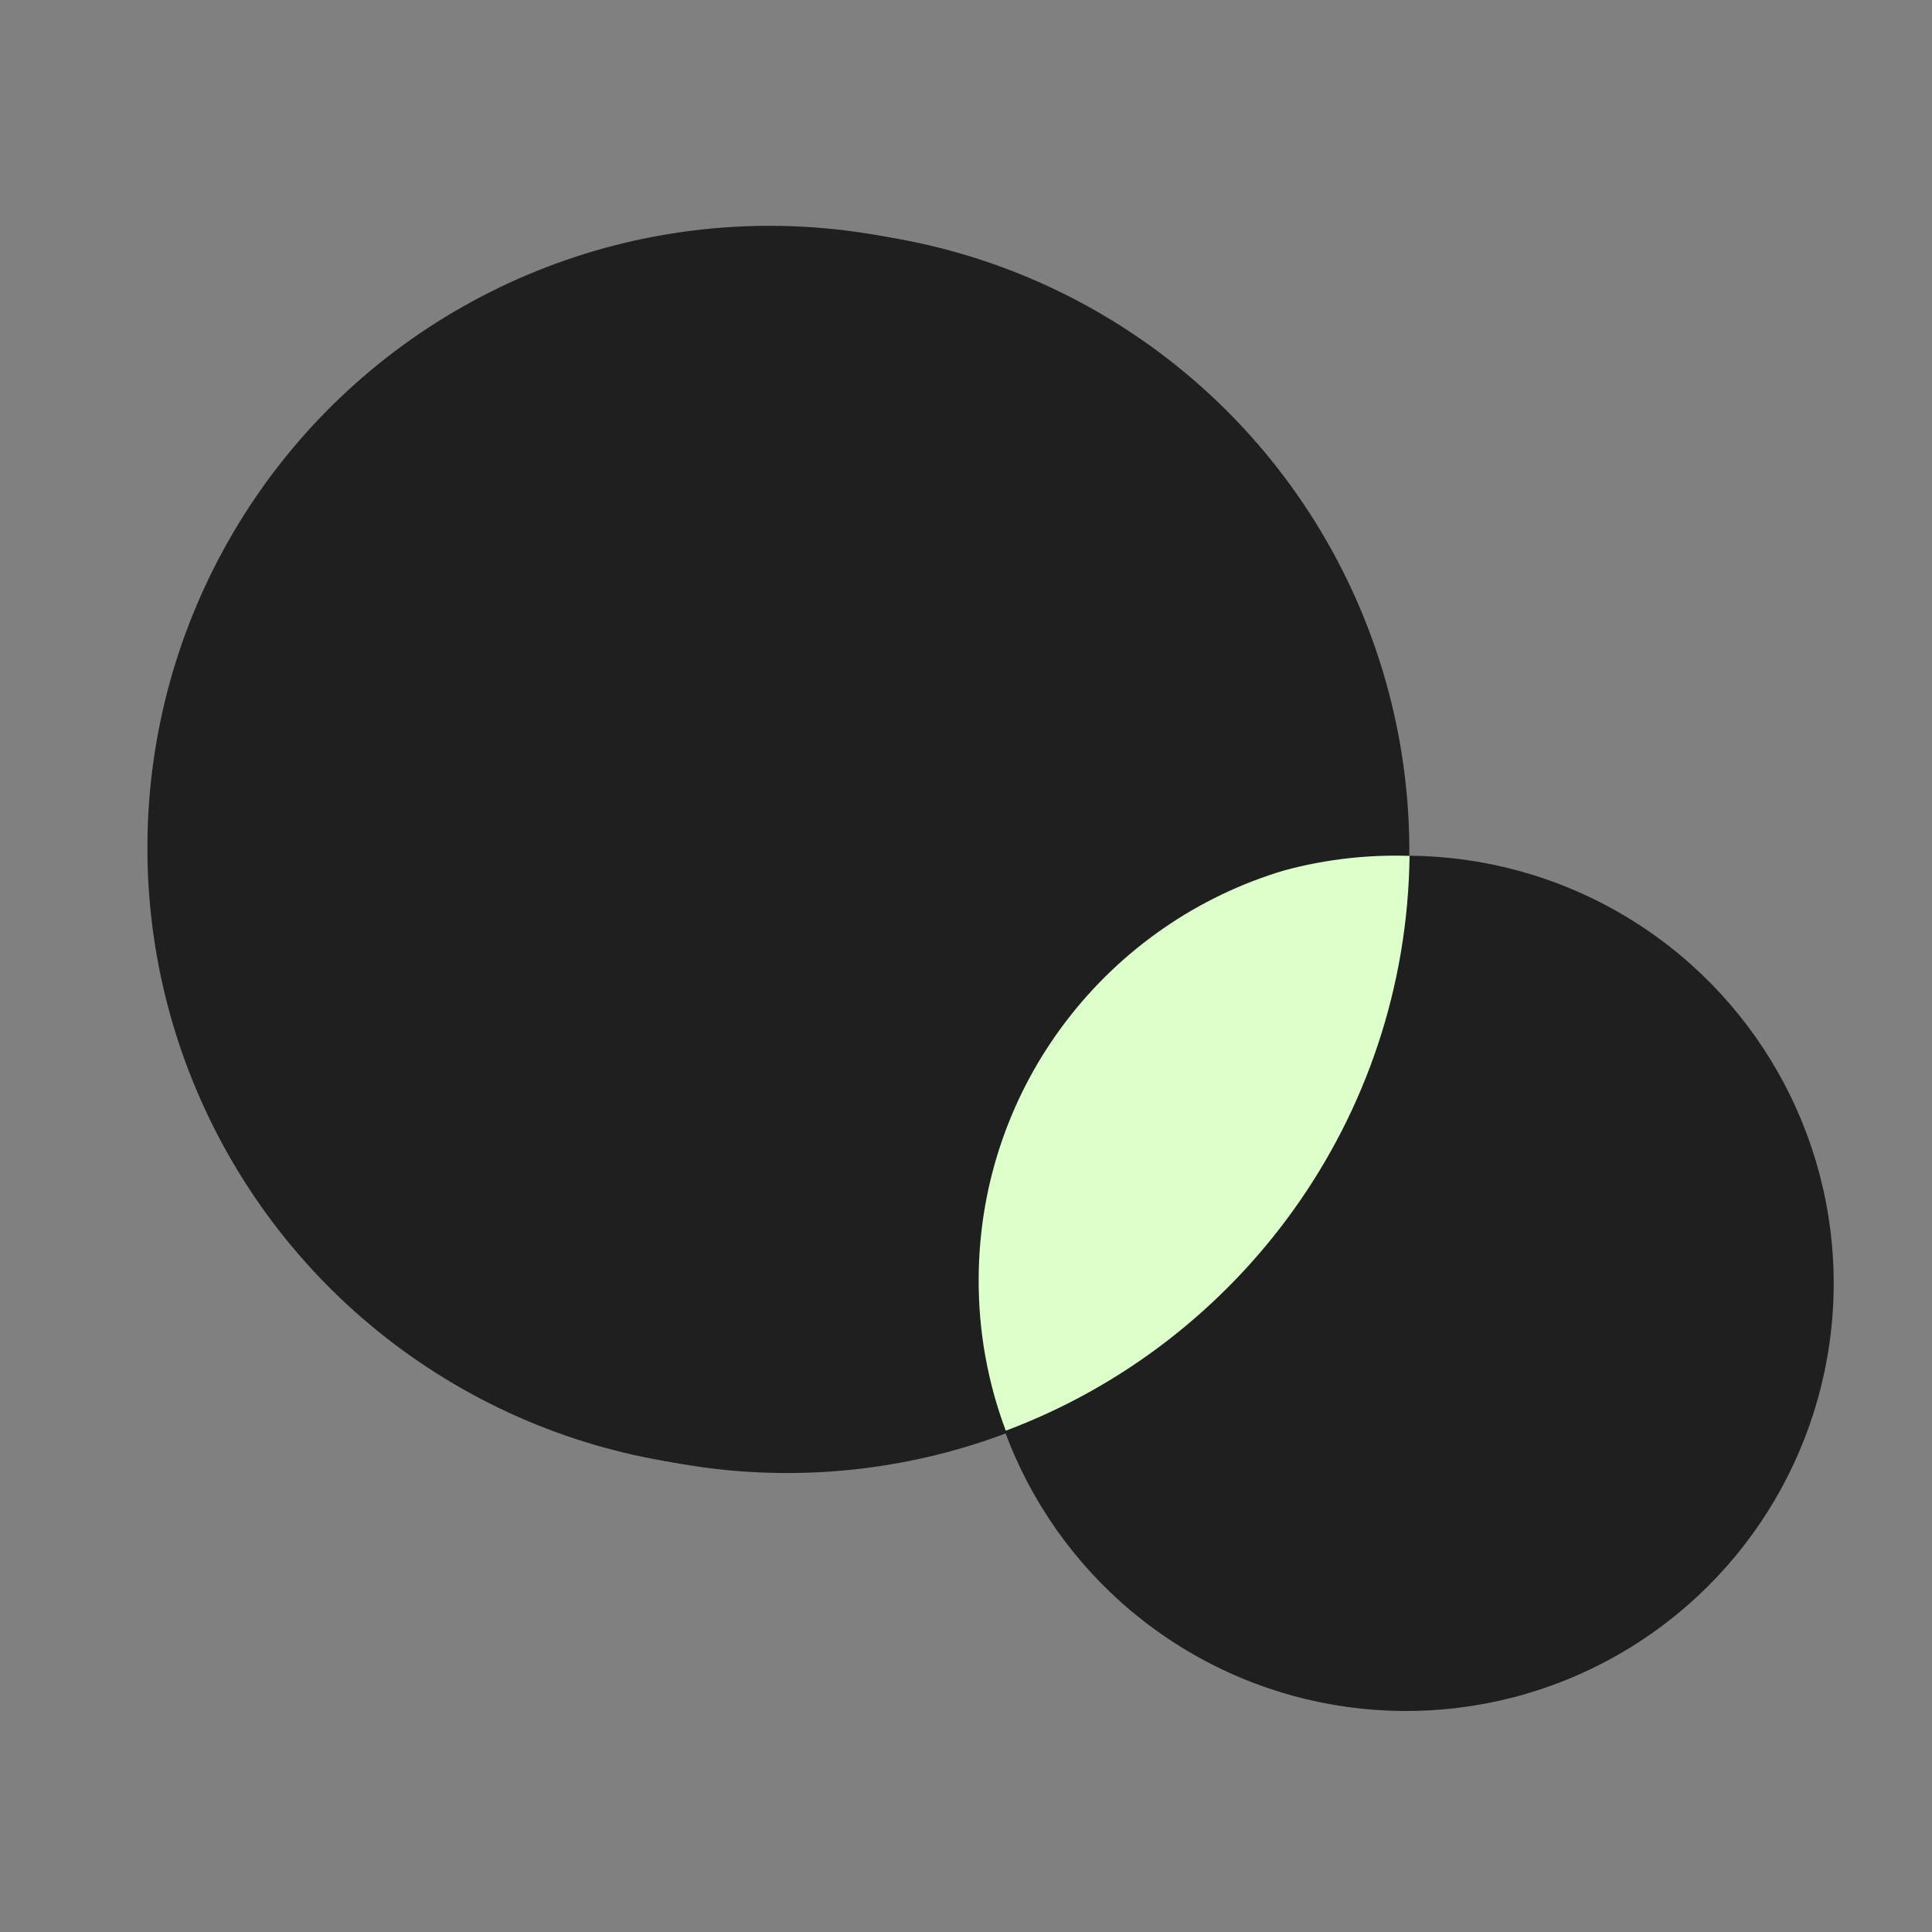 <svg width="34" height="34" viewBox="0 0 34 34" fill="none" xmlns="http://www.w3.org/2000/svg">
<rect x="0" y="0" width="34" height="34" fill="#808080" stroke="none"/>
<g clip-path="url(#clip0_39436_34726)">
<circle cx="13.541" cy="14.921" r="10.947" transform="rotate(-179.563 13.541 14.921)" fill="#1F1F1F"/>
<circle cx="24.744" cy="22.585" r="7.526" transform="rotate(-179.563 24.744 22.585)" fill="#1F1F1F"/>
<circle cx="13.855" cy="14.976" r="10.947" transform="rotate(-179.563 13.855 14.976)" fill="#1F1F1F"/>
<path fill-rule="evenodd" clip-rule="evenodd" d="M17.7 25.178C21.806 23.639 24.748 19.703 24.806 15.062C24.745 15.06 24.683 15.059 24.621 15.058C23.924 15.053 23.249 15.143 22.607 15.316C19.515 16.232 17.248 19.083 17.223 22.476C17.215 23.427 17.385 24.338 17.7 25.178Z" fill="#DDFFCC"/>
</g>
<defs>
<clipPath id="clip0_39436_34726">
<rect width="32" height="32" fill="white" transform="translate(32.877 33.122) rotate(-179.563)"/>
</clipPath>
</defs>
</svg>
